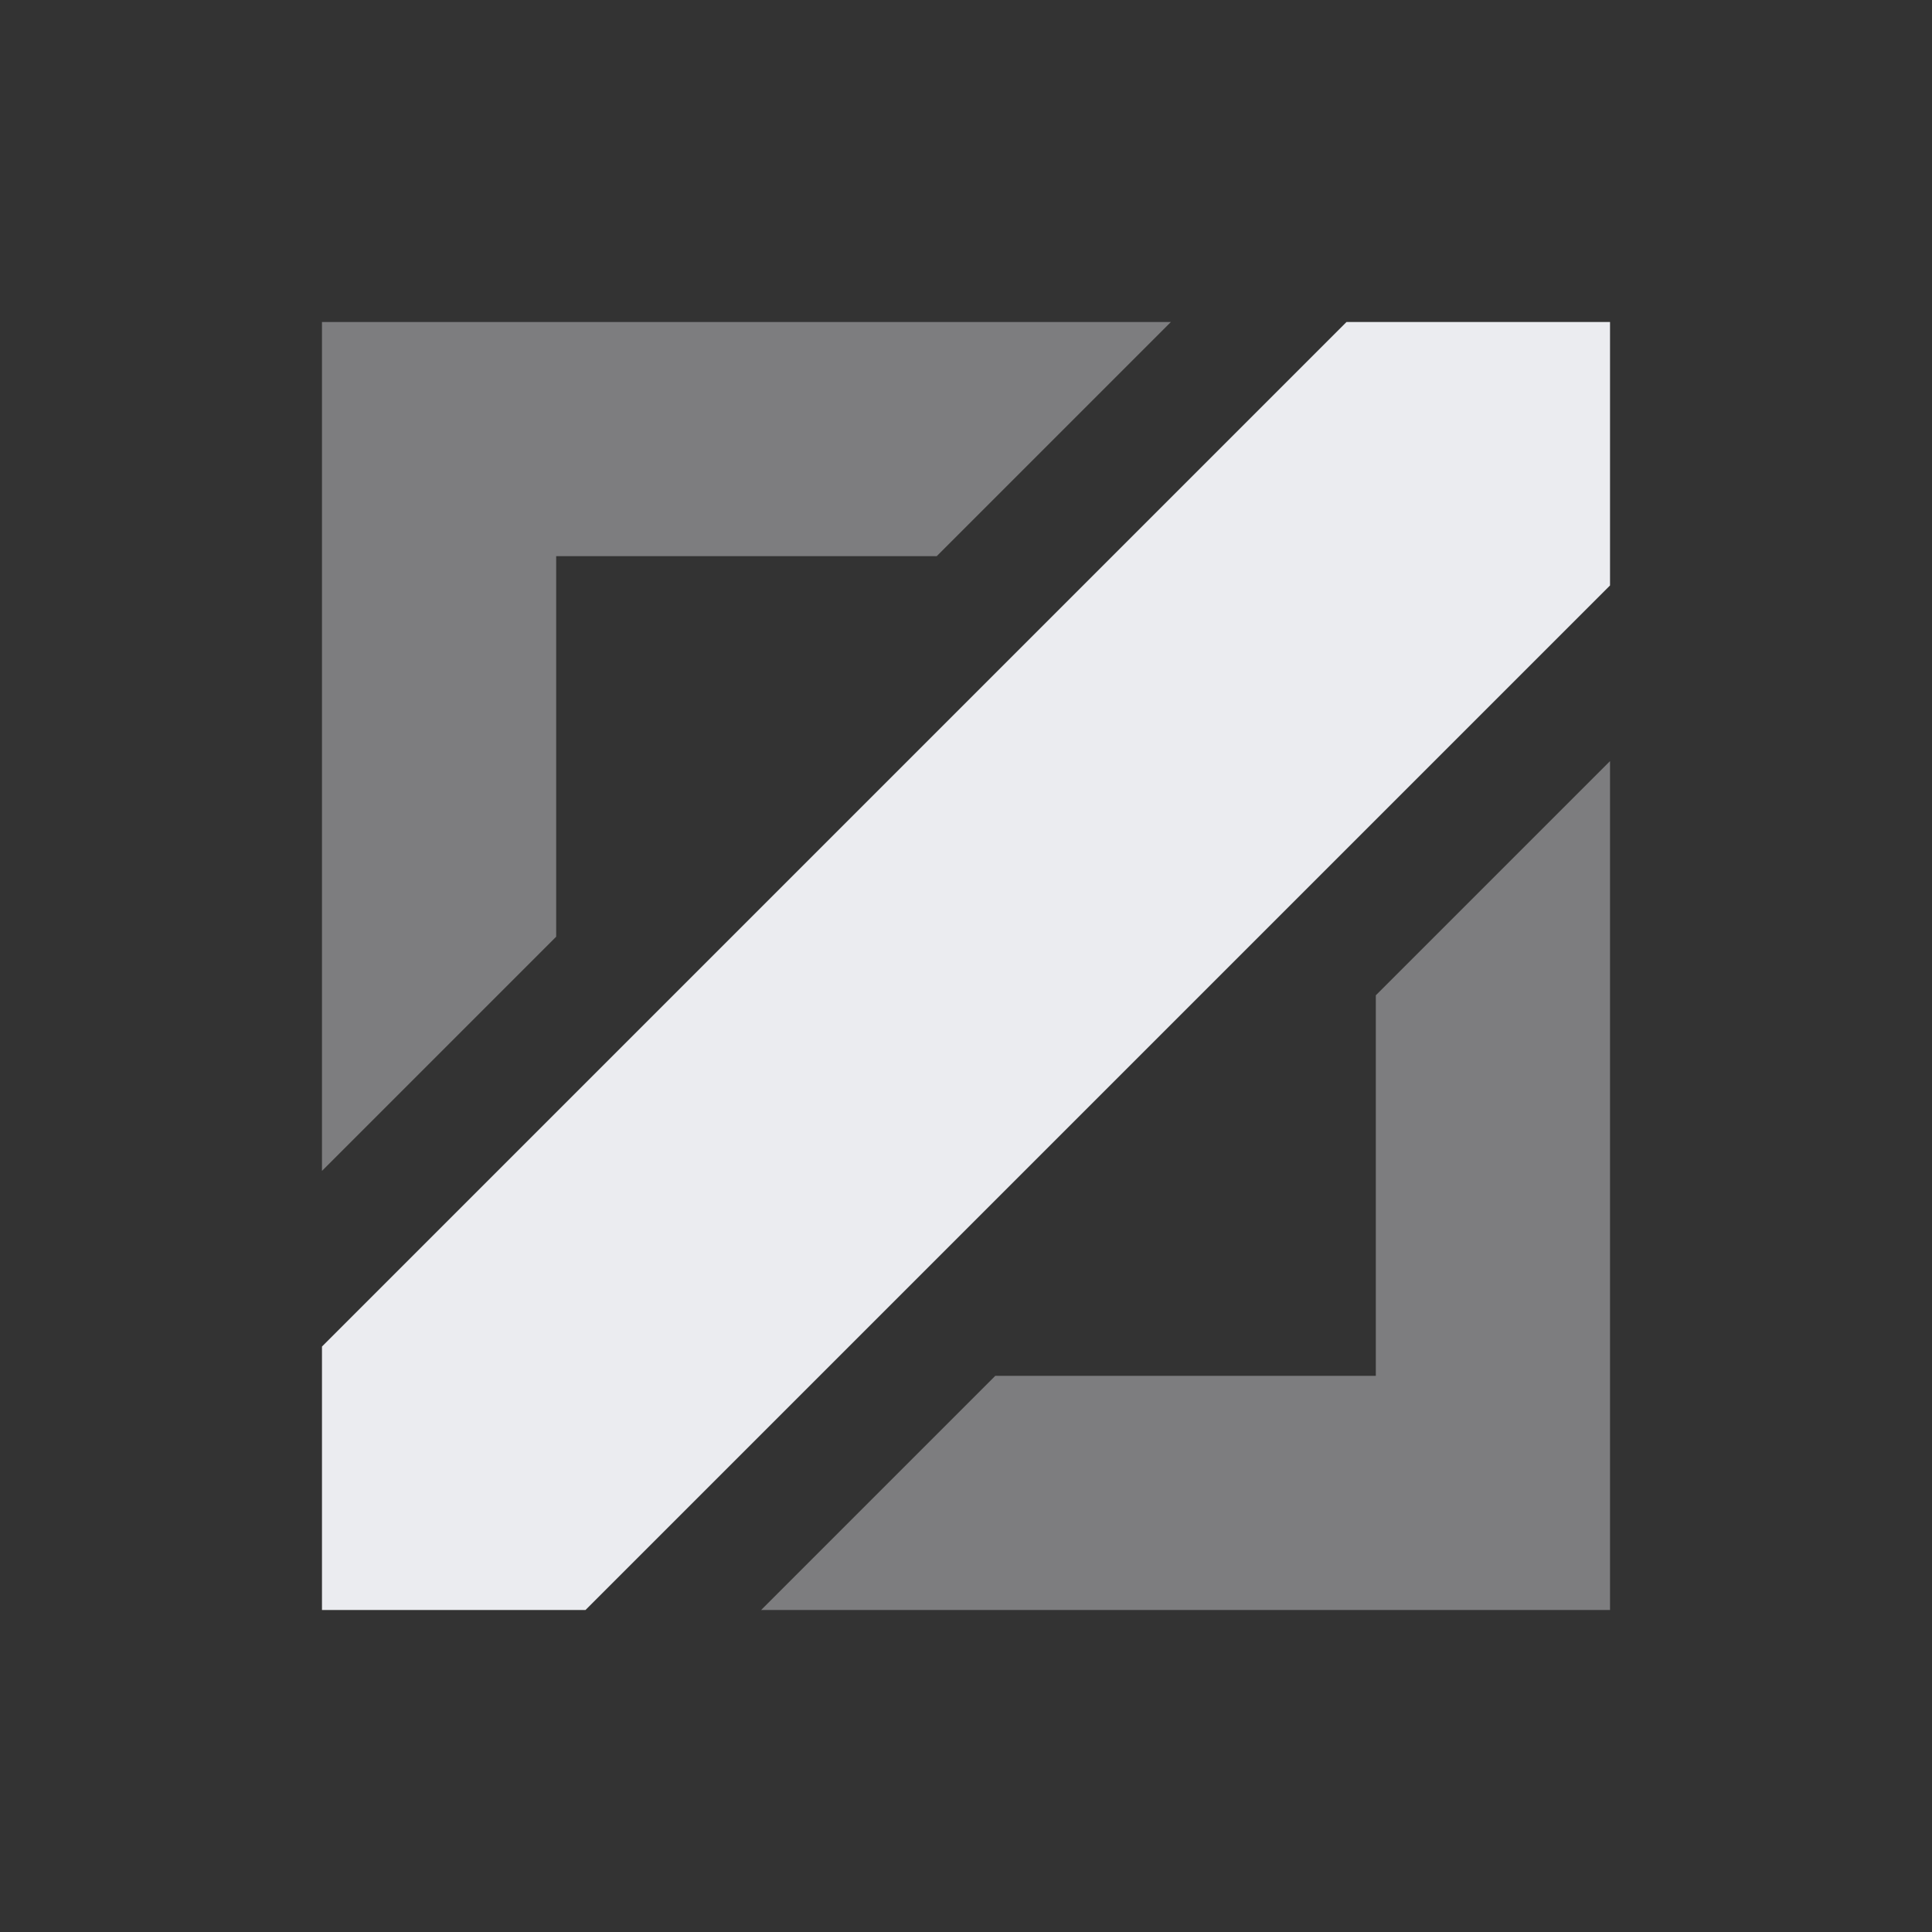 <svg width="32" height="32" viewBox="0 0 32 32" xmlns="http://www.w3.org/2000/svg" aria-hidden="true">
  <rect x="0" y="0" width="32" height="32" fill="#333333" stroke="none"/>
  <path fill="#EBECF0" d="M5.333 26.667v-4.364l16.97-16.97h4.364v4.364l-16.97 16.97H5.333z"></path>
  <path fill="#EBECF0" fill-opacity=".4" d="m19.394 5.333-3.879 3.879H9.212v6.303l-3.879 3.879V5.333h14.061zm-6.788 21.334 3.879-3.879h6.303v-6.303l3.879-3.879v14.061H12.606z"></path>
</svg>
